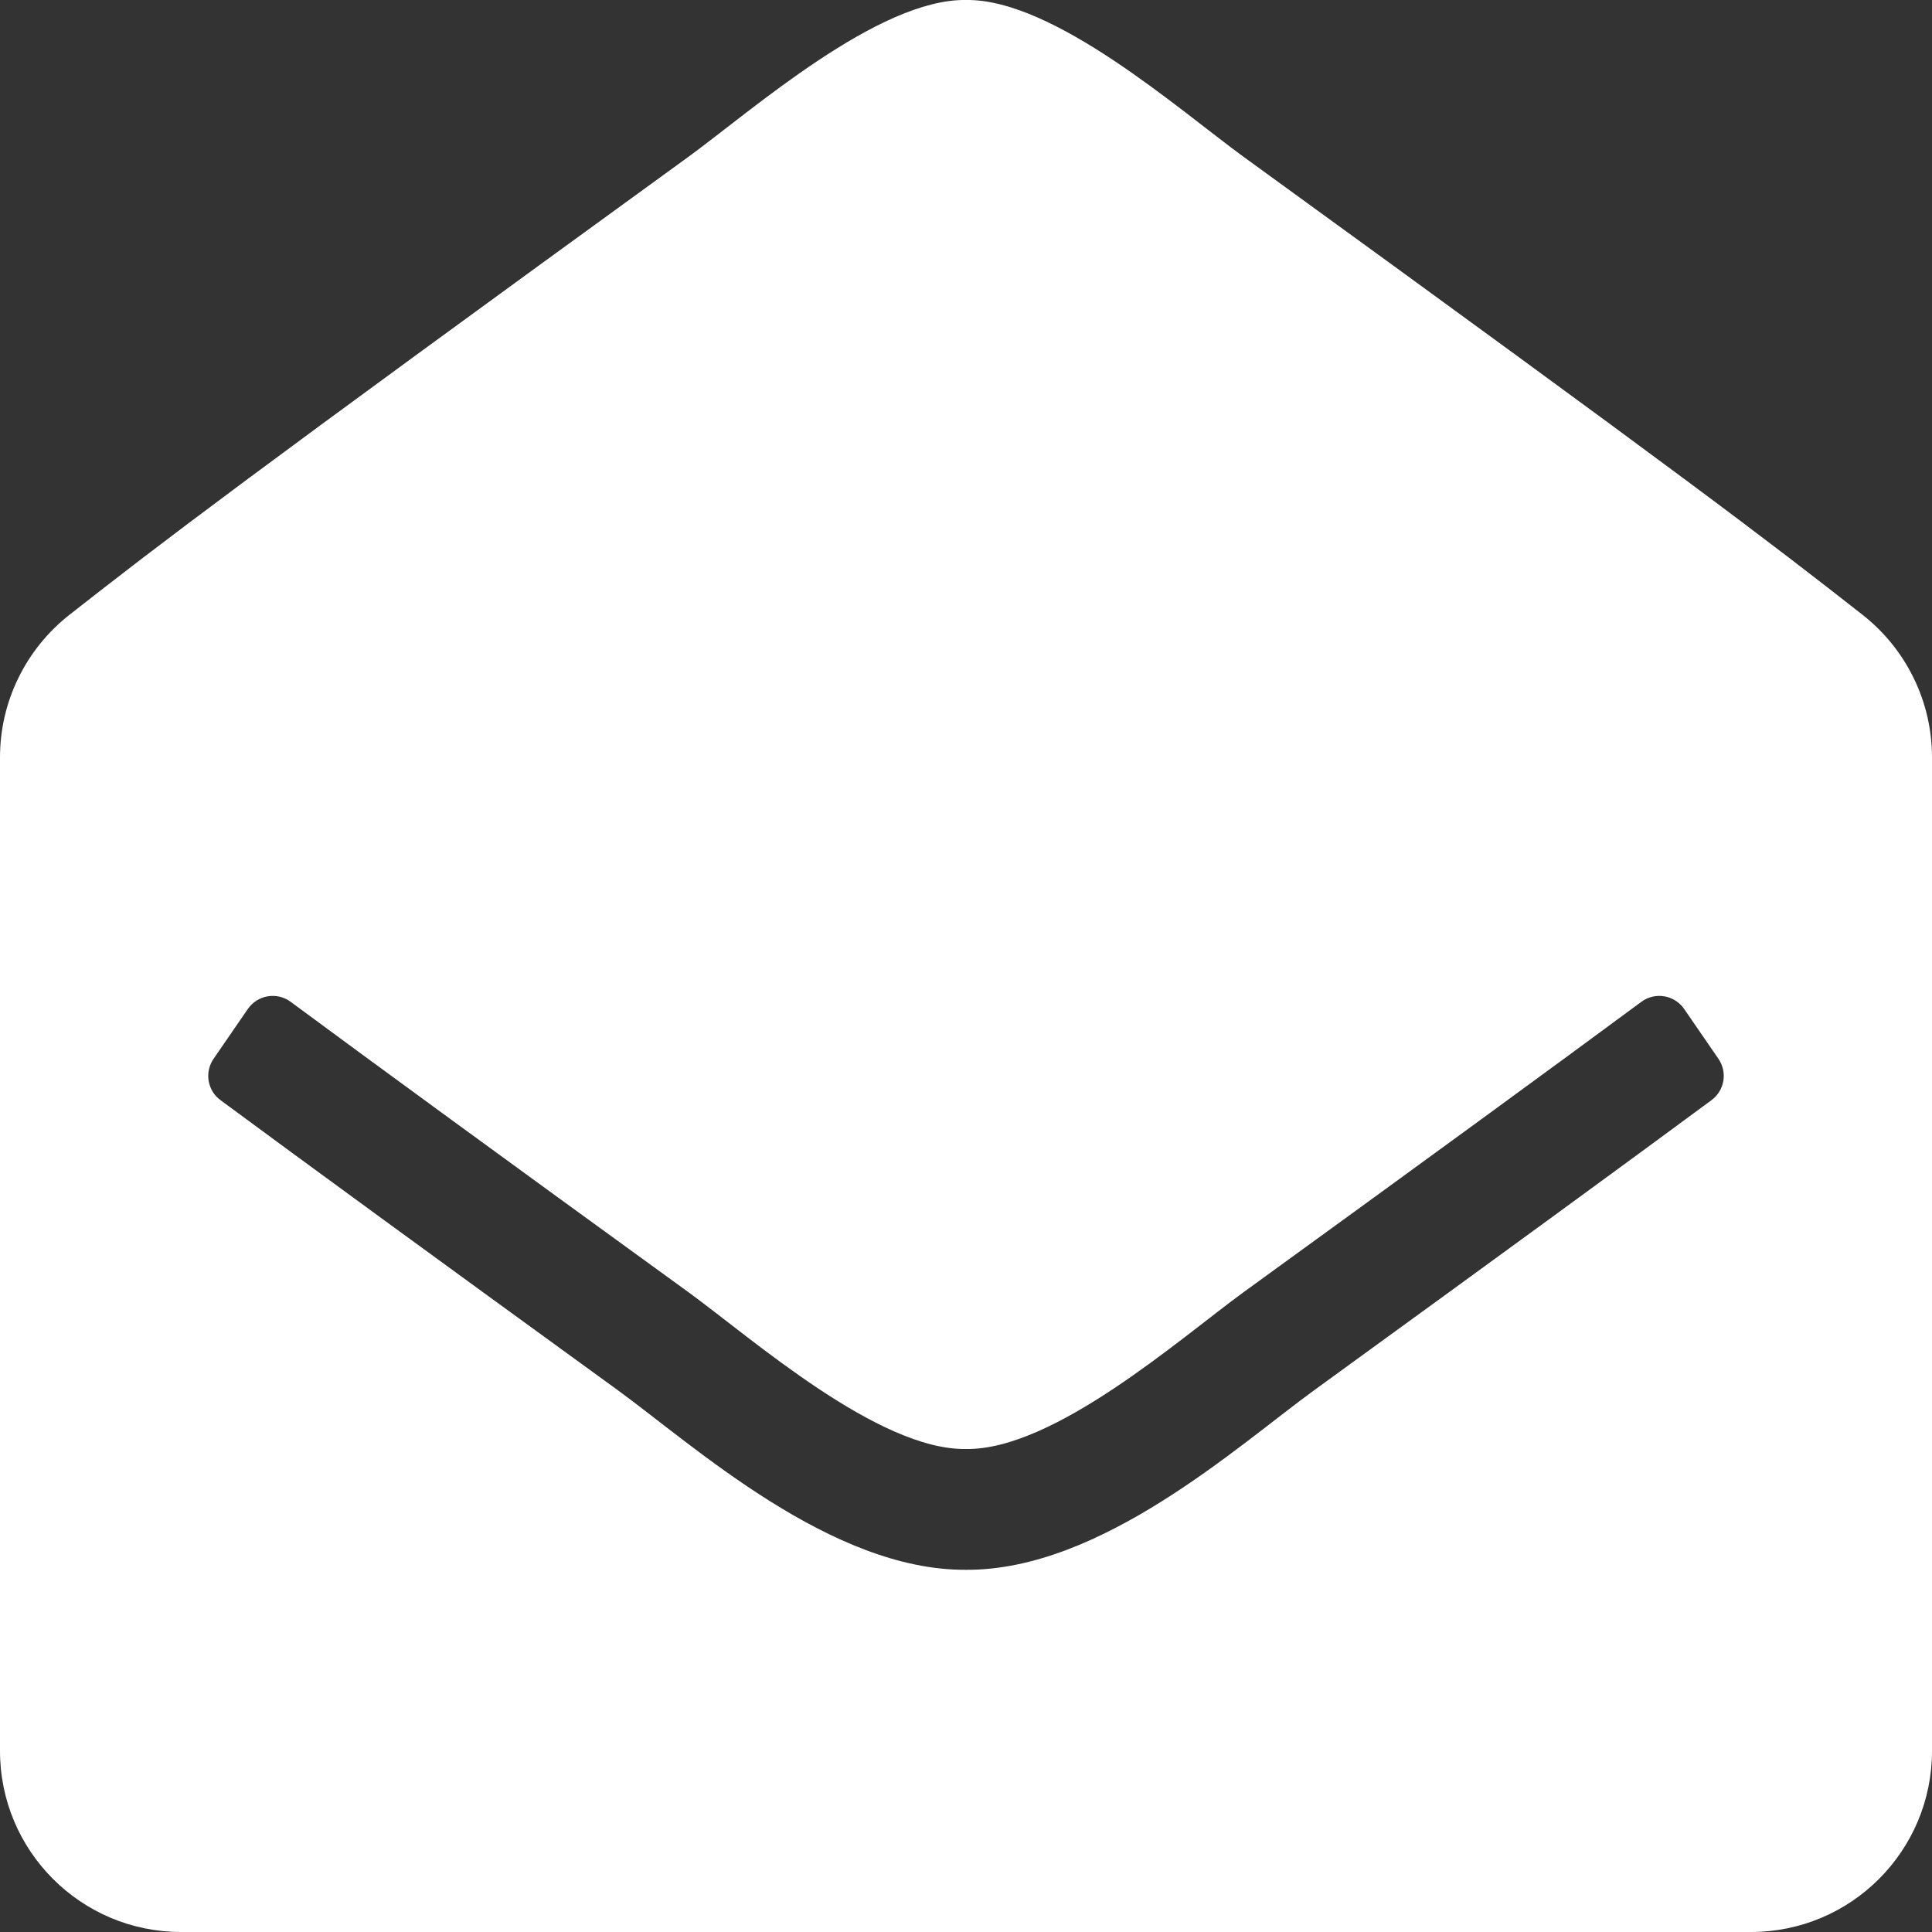 <svg width="19" height="19" viewBox="0 0 19 19" fill="none" xmlns="http://www.w3.org/2000/svg">
<rect x="0" y="0" width="19" height="19" fill="#333333" stroke="none"/>
<path d="M19 17.219C19 18.203 18.203 19 17.219 19H1.781C0.797 19 0 18.203 0 17.219V7.449C3.28126e-06 7.179 0.061 6.912 0.18 6.669C0.298 6.426 0.47 6.214 0.682 6.047C1.607 5.322 2.371 4.735 6.776 1.538C7.4 1.082 8.639 -0.013 9.5 0C10.361 -0.013 11.6 1.083 12.224 1.538C16.629 4.734 17.394 5.323 18.318 6.047C18.53 6.214 18.702 6.426 18.82 6.669C18.939 6.912 19 7.179 19 7.449V17.219ZM16.563 9.923C16.468 9.785 16.277 9.752 16.142 9.852C15.295 10.478 14.084 11.363 12.224 12.712C11.6 13.168 10.361 14.263 9.5 14.25C8.639 14.263 7.401 13.168 6.776 12.712C4.916 11.363 3.705 10.478 2.858 9.852C2.723 9.752 2.532 9.785 2.437 9.923L2.1 10.413C2.057 10.476 2.039 10.554 2.052 10.63C2.065 10.706 2.106 10.774 2.168 10.819C3.018 11.447 4.226 12.329 6.076 13.672C6.829 14.221 8.174 15.446 9.5 15.438C10.826 15.446 12.17 14.221 12.924 13.672C14.774 12.329 15.982 11.447 16.832 10.819C16.893 10.774 16.935 10.706 16.948 10.63C16.961 10.554 16.943 10.476 16.9 10.413L16.563 9.923Z" fill="white"/>
</svg>
